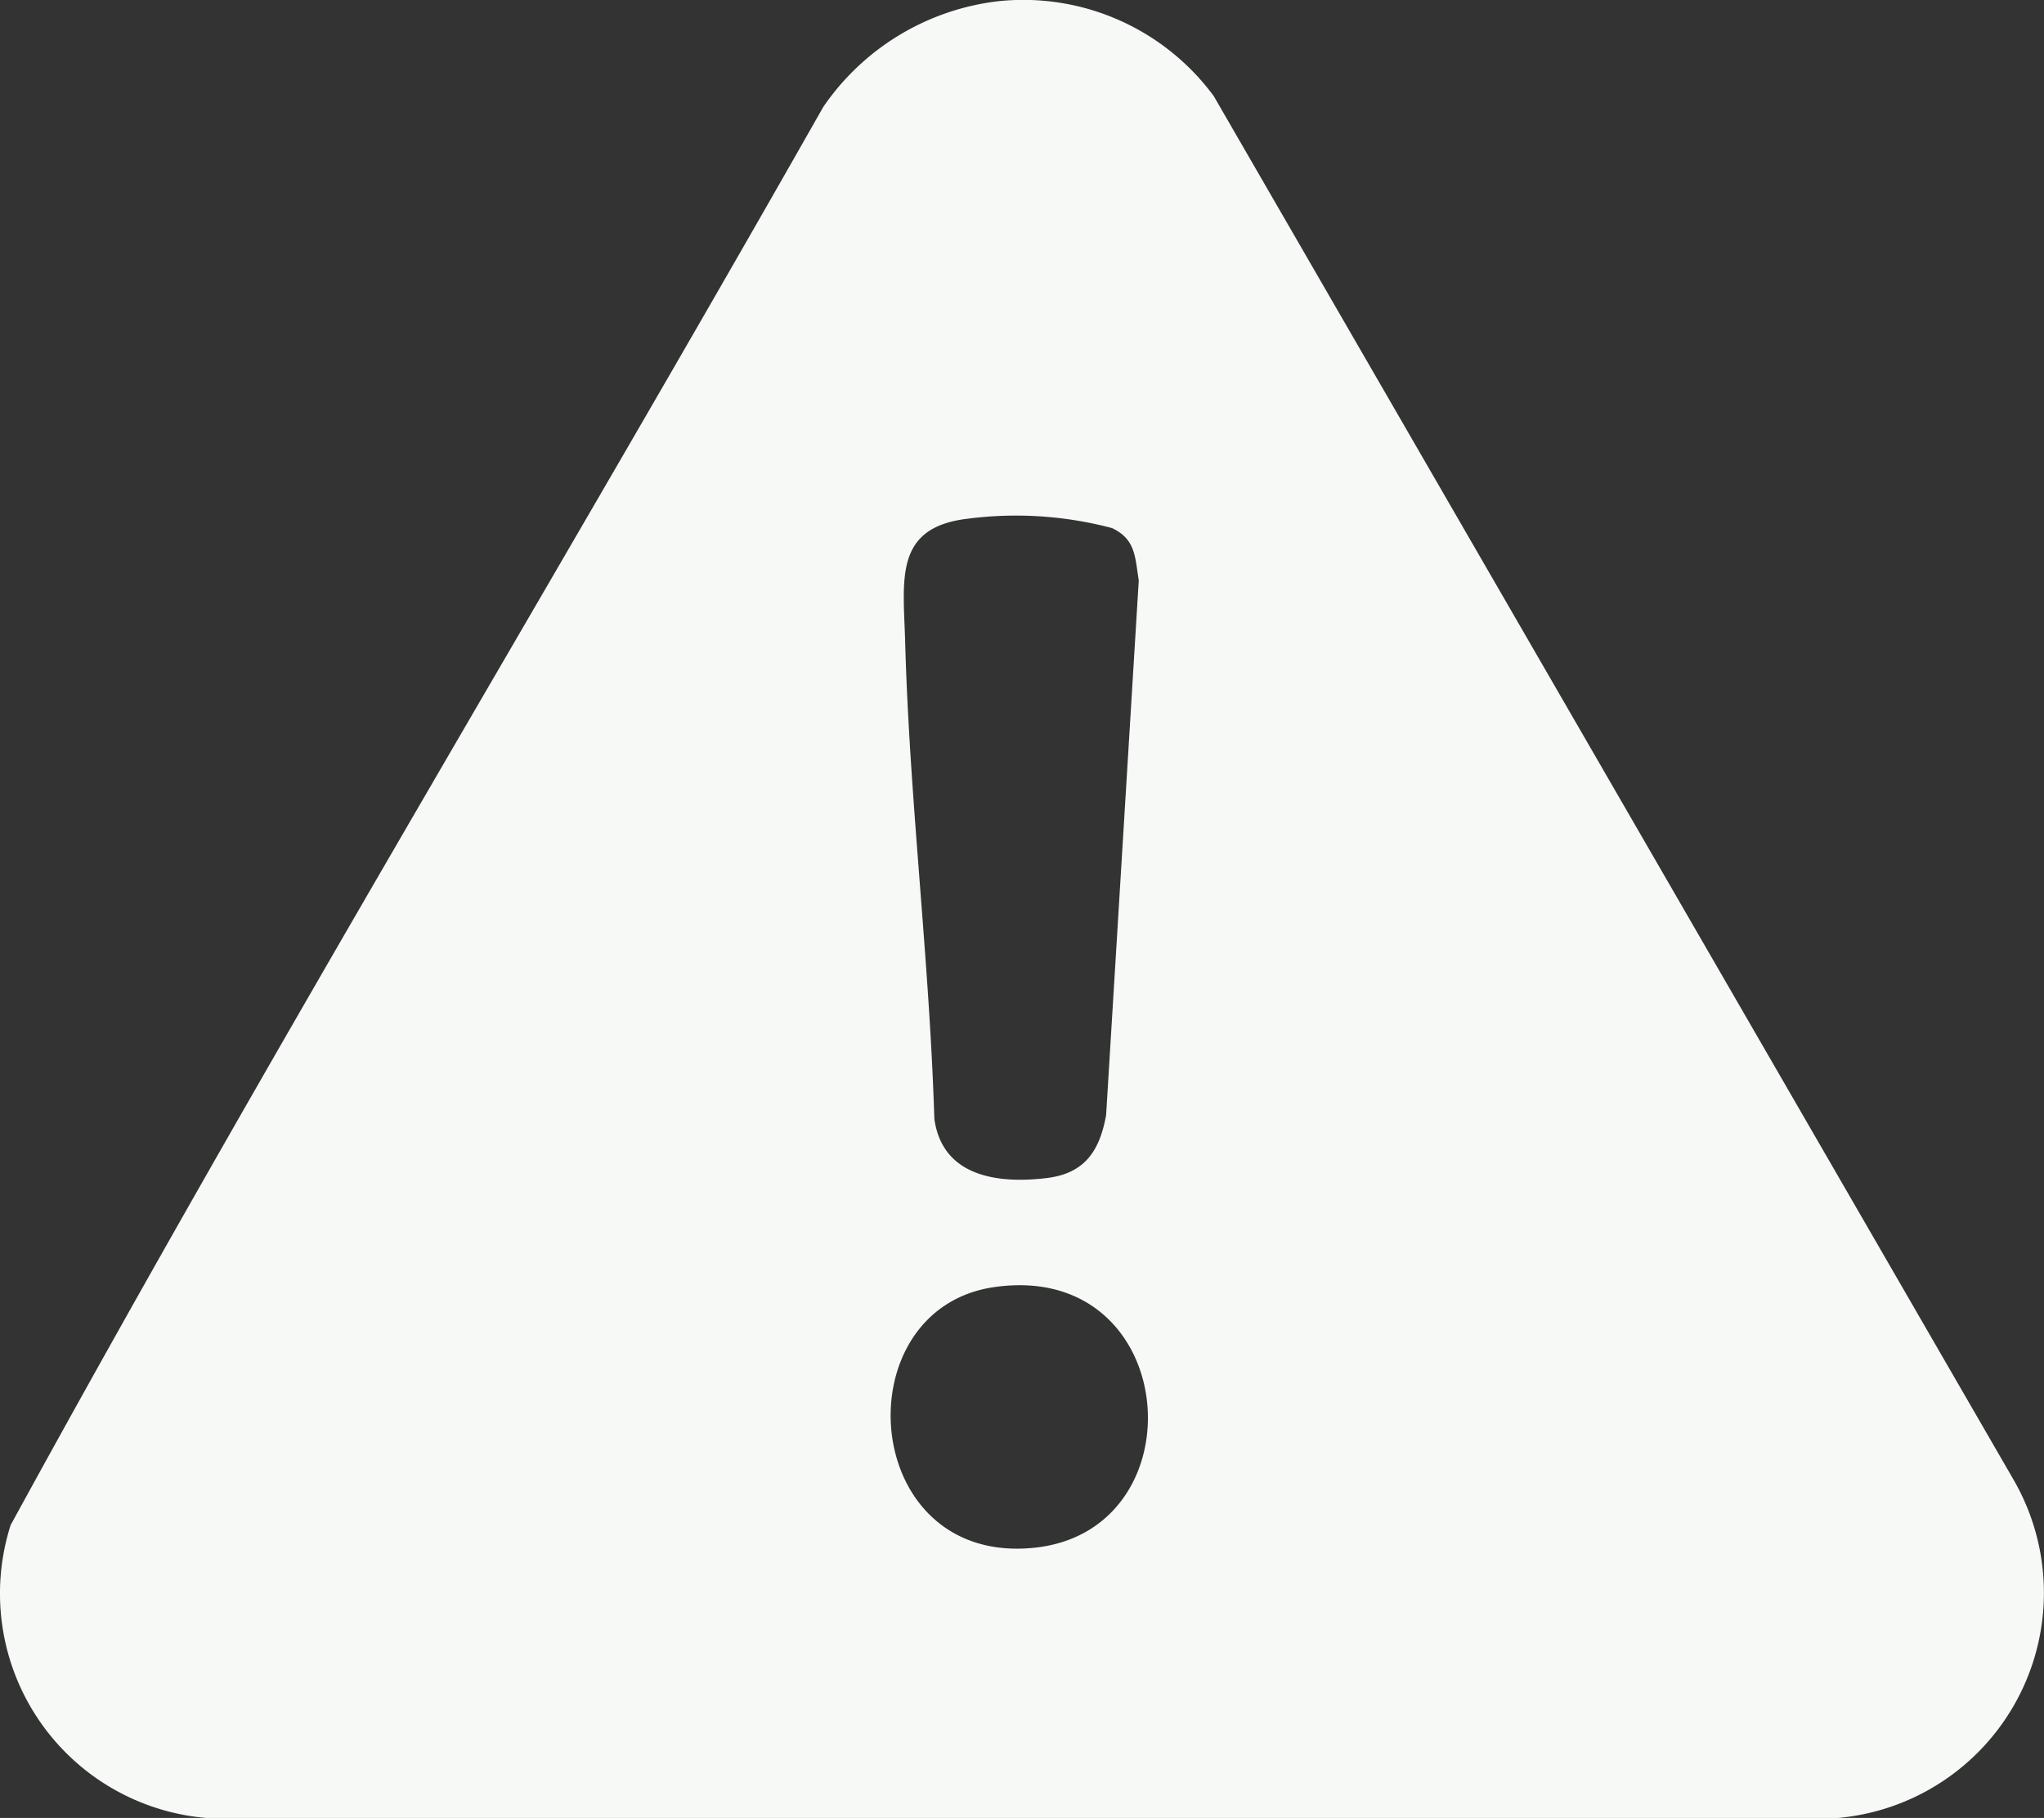 <svg viewBox="0 0 44.306 39.414" height="39.414" width="44.306" xmlns:xlink="http://www.w3.org/1999/xlink" xmlns="http://www.w3.org/2000/svg" id="hti_icon_warning">
  <rect x="0" y="0" width="44.306" height="39.414" fill="#333333" stroke="none"/>
  <defs>
    <clipPath id="clip-path">
      <rect fill="#f7f9f7" height="39.414" width="44.306" data-name="Rectangle 376" id="Rectangle_376"></rect>
    </clipPath>
  </defs>
  <g clip-path="url(#clip-path)" data-name="Group 736" id="Group_736">
    <path fill="#f7f9f7" transform="translate(-0.001 0)" d="M21.633.027a5.13,5.13,0,0,1,4.676,2.054L43.652,32.089a4.9,4.9,0,0,1-3.815,7.325H4.475A4.883,4.883,0,0,1,.232,33.063C5.895,22.707,12.02,12.588,17.848,2.316A5.351,5.351,0,0,1,21.633.027m-.623,11.215c-1.643.177-1.426,1.318-1.389,2.667.094,3.432.527,6.9.633,10.348.174,1.256,1.379,1.412,2.438,1.283.823-.1,1.145-.589,1.285-1.363l.708-11.594c-.082-.5-.063-.889-.579-1.134a8.134,8.134,0,0,0-3.1-.207m.543,16.663c-3.281.476-2.925,6,.827,5.655,3.672-.333,3.239-6.245-.827-5.655" data-name="Path 396" id="Path_396"></path>
  </g>
</svg>
